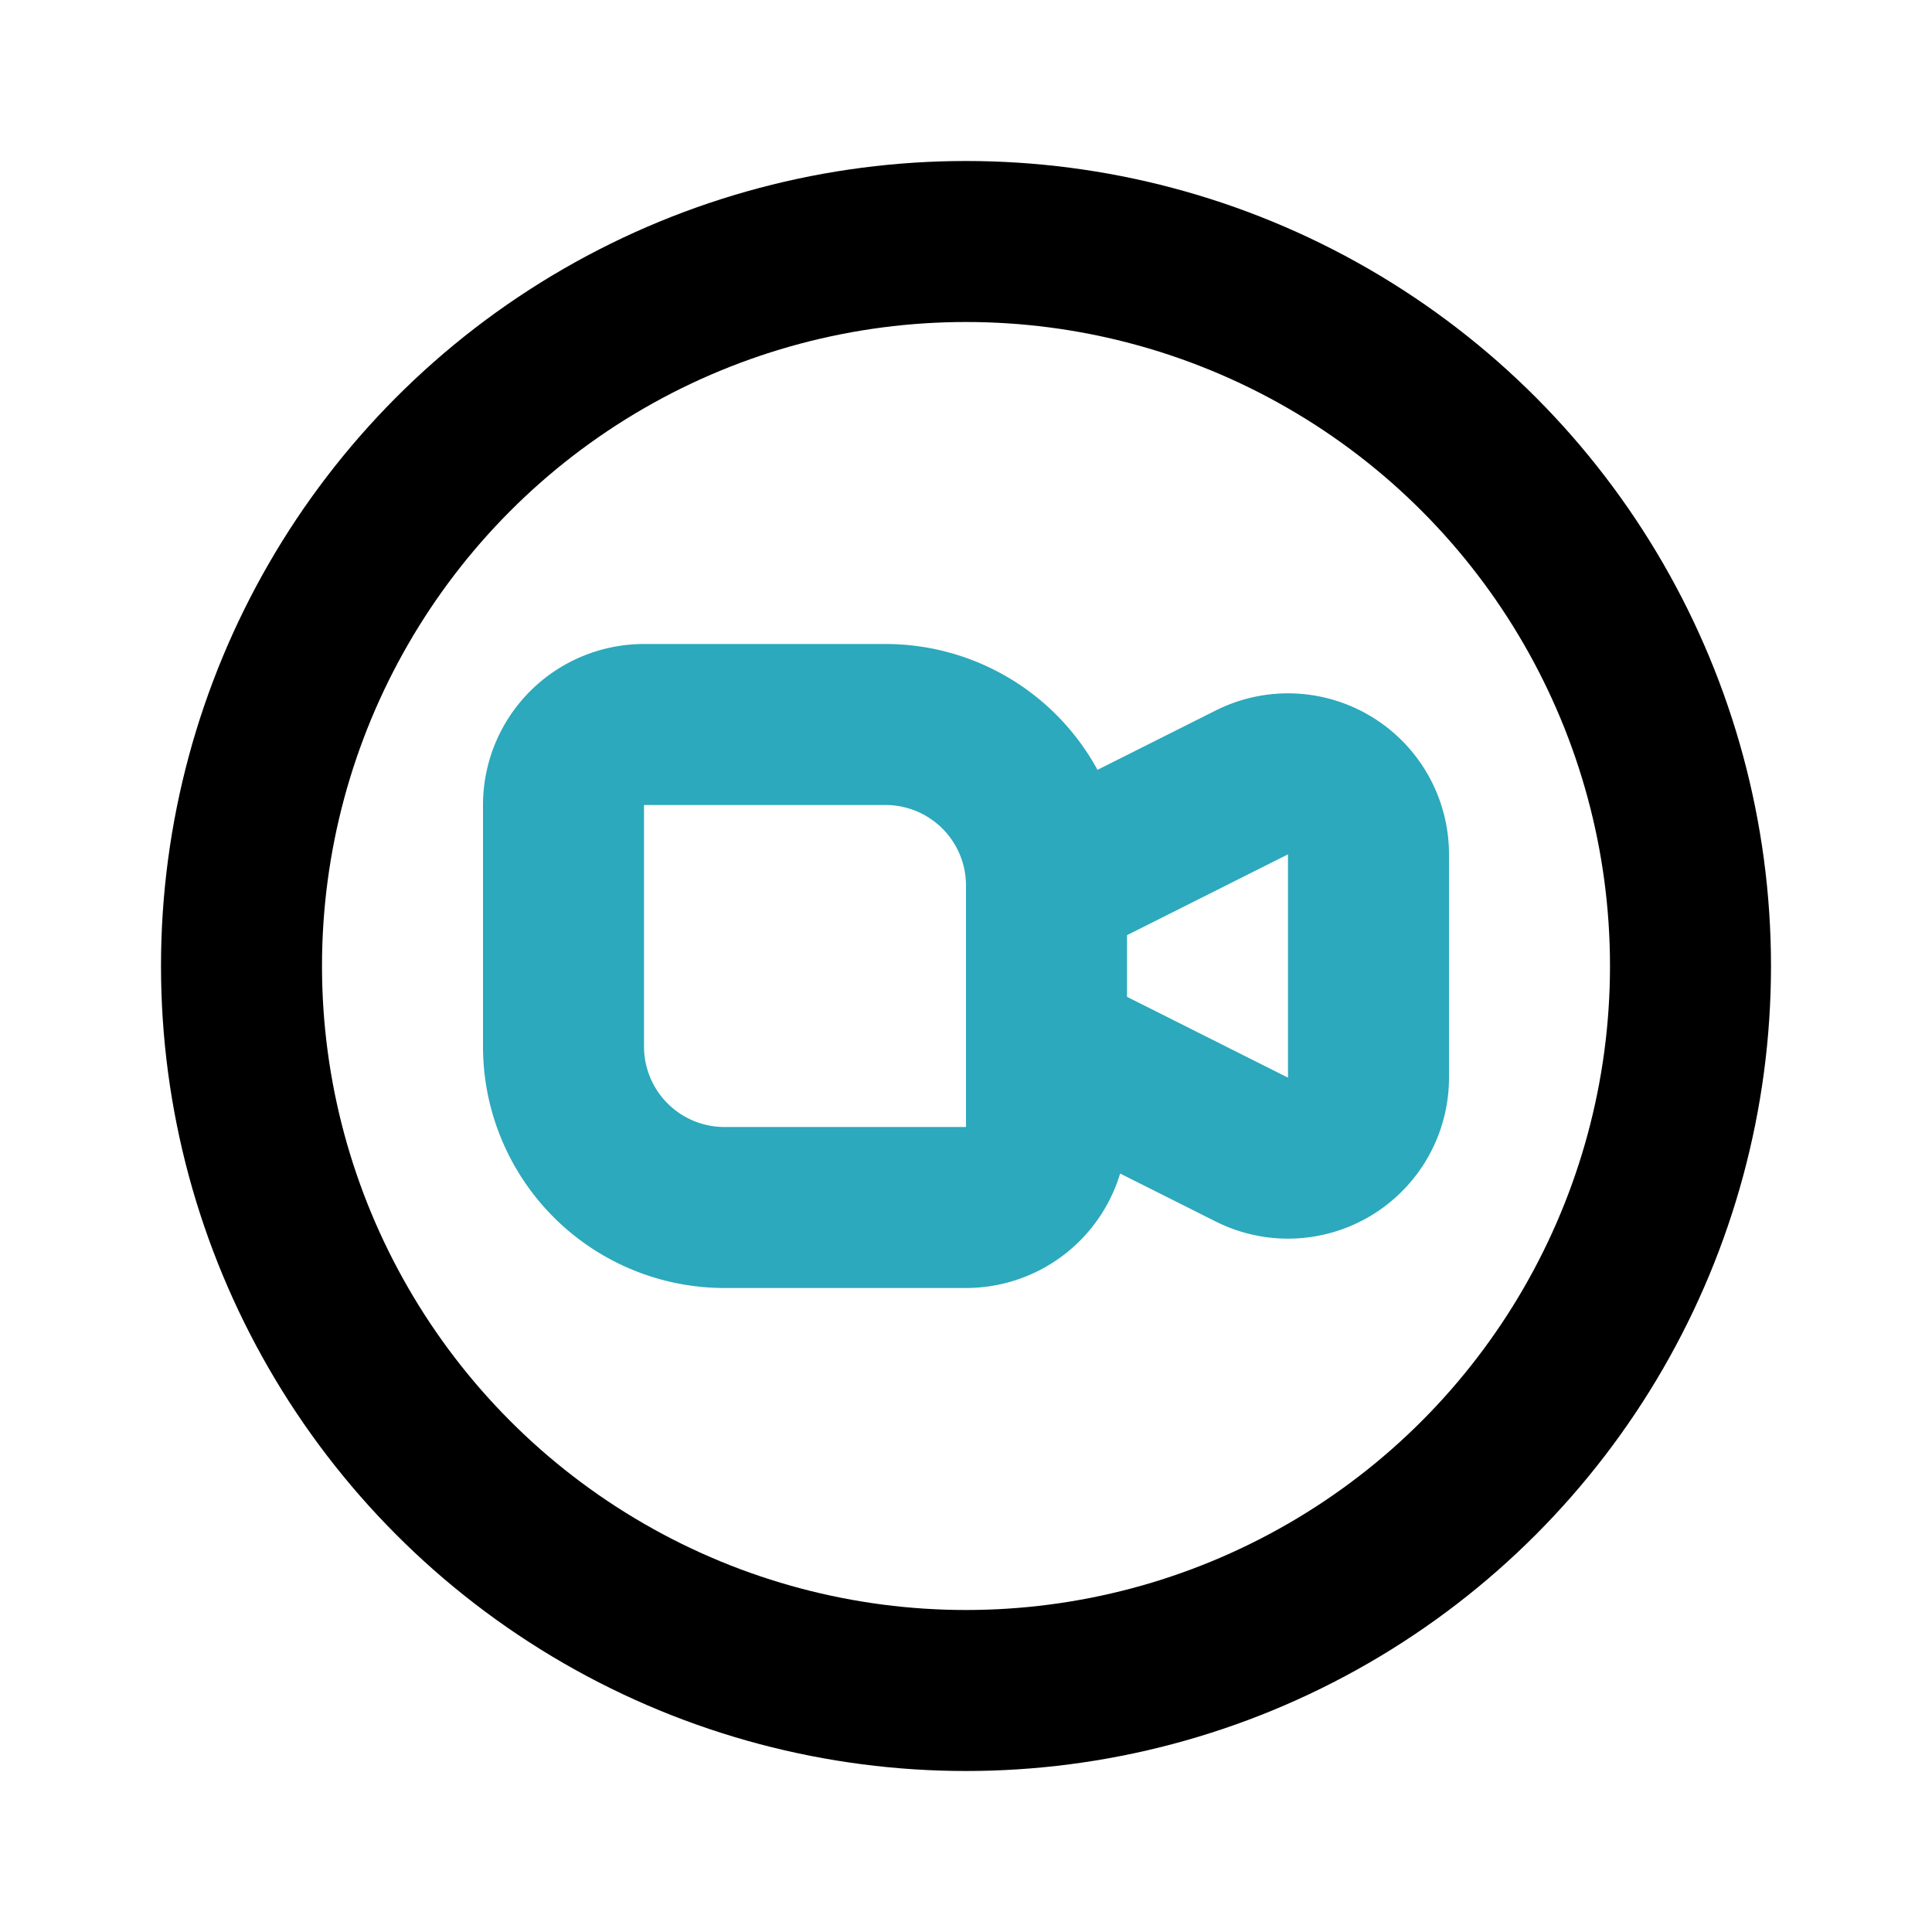 <?xml version="1.0" encoding="utf-8"?>
<svg fill="#000000" width="800px" height="800px" viewBox="0 0 24 24" id="zoom-circle" data-name="Line Color" xmlns="http://www.w3.org/2000/svg" class="icon line-color"><path id="secondary" d="M13,14V11a2,2,0,0,0-2-2H8a1,1,0,0,0-1,1v3a2,2,0,0,0,2,2h3A1,1,0,0,0,13,14Zm0-1,2.55,1.28a1,1,0,0,0,1.45-.9V10.62a1,1,0,0,0-1.45-.9L13,11Z" style="fill: none; stroke: rgb(44, 169, 188); stroke-linecap: round; stroke-linejoin: round; stroke-width: 2;"></path><circle id="primary" cx="12" cy="12" r="9" style="fill: none; stroke: rgb(0, 0, 0); stroke-linecap: round; stroke-linejoin: round; stroke-width: 2;"></circle></svg>